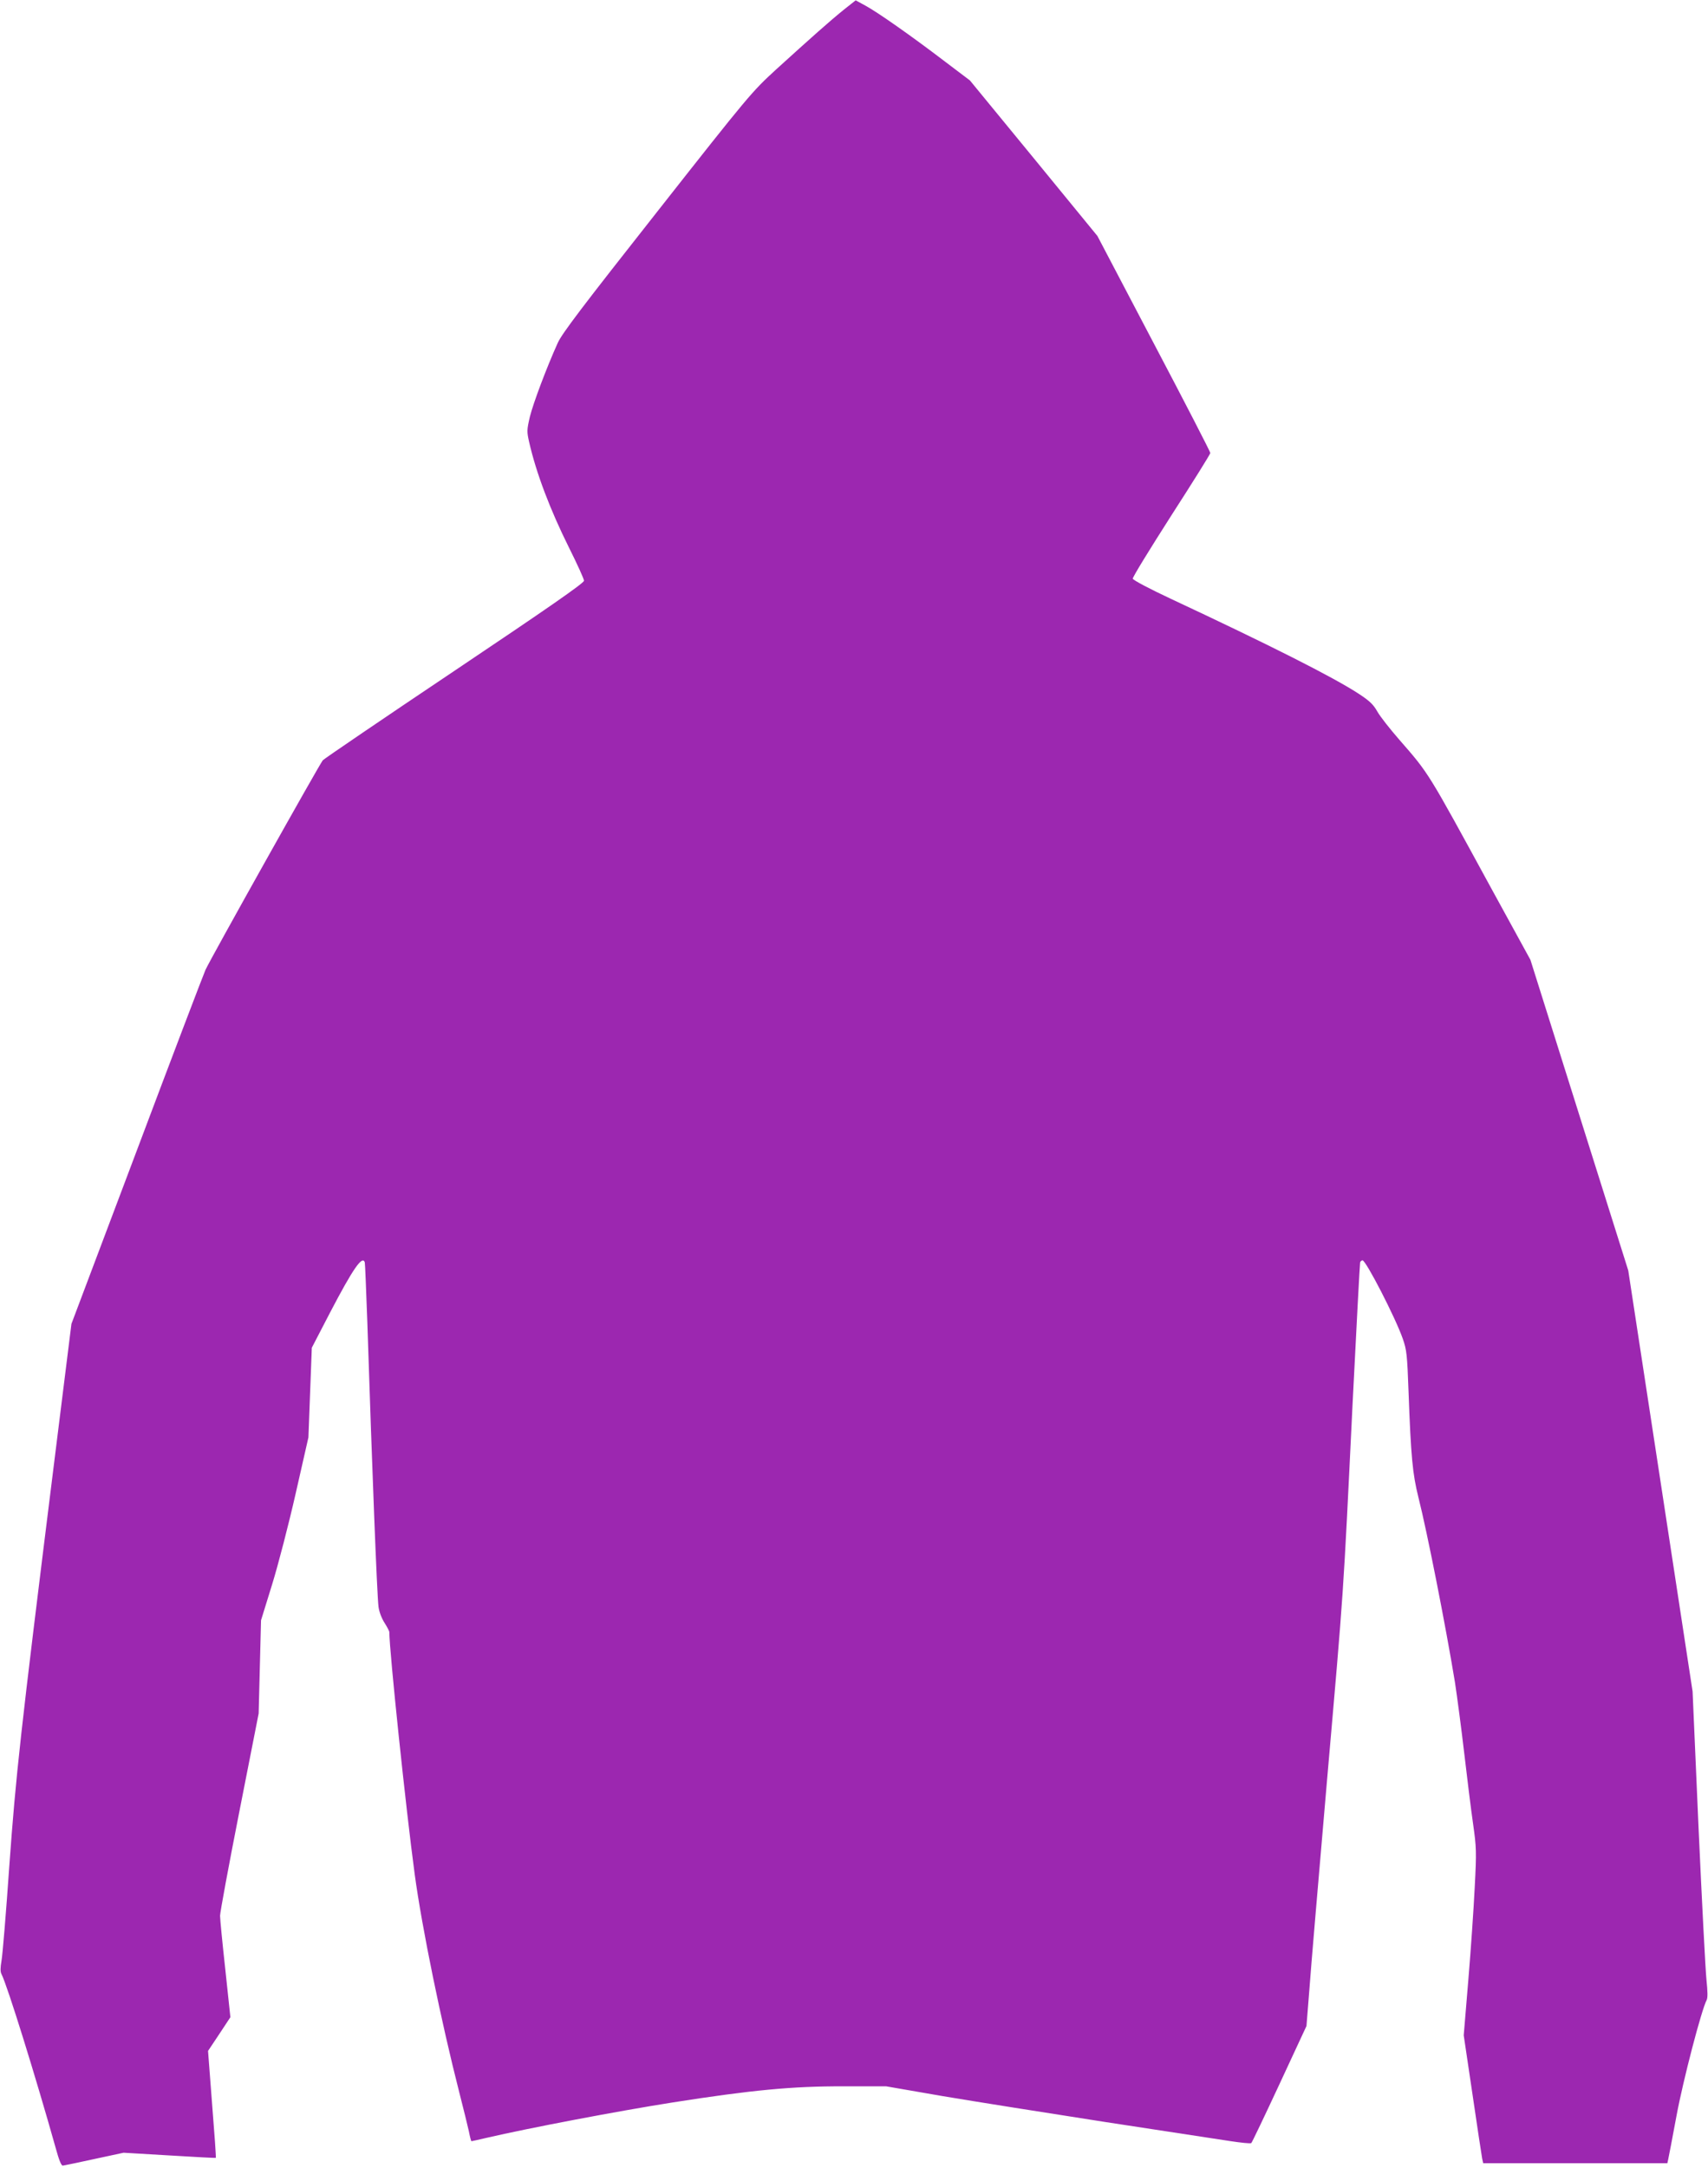<?xml version="1.0" standalone="no"?>
<!DOCTYPE svg PUBLIC "-//W3C//DTD SVG 20010904//EN"
 "http://www.w3.org/TR/2001/REC-SVG-20010904/DTD/svg10.dtd">
<svg version="1.0" xmlns="http://www.w3.org/2000/svg"
 width="1009pt" height="1280pt" viewBox="0 0 1009 1280"
 preserveAspectRatio="xMidYMid meet">
<g transform="translate(0,1280) scale(0.1,-0.1)"
fill="#9c27b0" stroke="none">
<path d="M4984 12742 c-83 -67 -193 -165 -398 -351 -145 -133 -159 -149 -703
-840 -440 -558 -562 -718 -588 -775 -66 -146 -145 -356 -165 -437 -18 -78 -18
-87 -4 -149 42 -184 124 -399 235 -622 49 -98 89 -186 89 -196 0 -14 -212
-161 -764 -531 -421 -282 -771 -520 -779 -529 -19 -22 -663 -1171 -693 -1237
-12 -27 -196 -509 -407 -1070 l-385 -1020 -106 -850 c-198 -1589 -222 -1812
-261 -2350 -19 -275 -40 -527 -46 -559 -7 -42 -8 -65 0 -80 35 -69 201 -603
320 -1026 19 -70 33 -105 42 -104 8 1 92 18 187 39 l172 37 271 -16 c150 -9
273 -16 274 -14 2 2 -8 144 -22 317 l-24 314 66 99 66 100 -30 282 c-17 154
-31 297 -31 317 0 19 51 296 114 615 l114 579 7 275 7 275 65 210 c36 116 99
359 140 540 l75 330 10 265 10 264 109 210 c135 258 190 337 204 294 2 -7 8
-166 15 -353 29 -893 57 -1603 66 -1680 4 -30 18 -67 35 -94 16 -25 29 -50 29
-56 0 -111 98 -1045 150 -1430 43 -317 157 -872 264 -1290 24 -93 49 -196 56
-227 6 -32 13 -58 15 -58 2 0 43 9 90 20 250 58 781 159 1100 209 466 73 707
96 1010 95 l250 0 335 -58 c184 -31 614 -99 955 -152 341 -52 674 -103 740
-113 66 -10 123 -16 127 -12 4 3 79 160 167 349 l159 342 17 213 c8 116 56
676 105 1244 100 1145 94 1056 150 2208 23 457 43 836 45 843 2 6 9 12 14 12
20 0 194 -337 238 -463 23 -66 26 -93 34 -312 14 -386 24 -486 58 -623 52
-205 162 -763 216 -1092 13 -85 38 -274 55 -420 17 -146 40 -332 52 -415 20
-141 21 -164 10 -375 -6 -124 -23 -371 -38 -550 l-27 -325 52 -350 c28 -192
54 -362 57 -378 l6 -27 544 0 544 0 5 23 c3 12 25 128 49 257 39 210 148 627
178 683 7 13 6 51 -1 120 -6 56 -27 462 -47 902 l-35 800 -190 1243 -190 1242
-289 917 -289 917 -233 425 c-376 689 -364 671 -543 876 -53 61 -111 134 -128
164 -24 43 -47 64 -111 106 -152 99 -527 288 -1111 561 -122 57 -221 109 -223
118 -2 8 101 175 227 372 127 197 231 363 231 370 0 7 -150 298 -334 647
l-333 634 -376 459 -377 459 -152 115 c-197 150 -394 288 -466 327 l-57 31
-71 -56z"/>
</g>
</svg>
